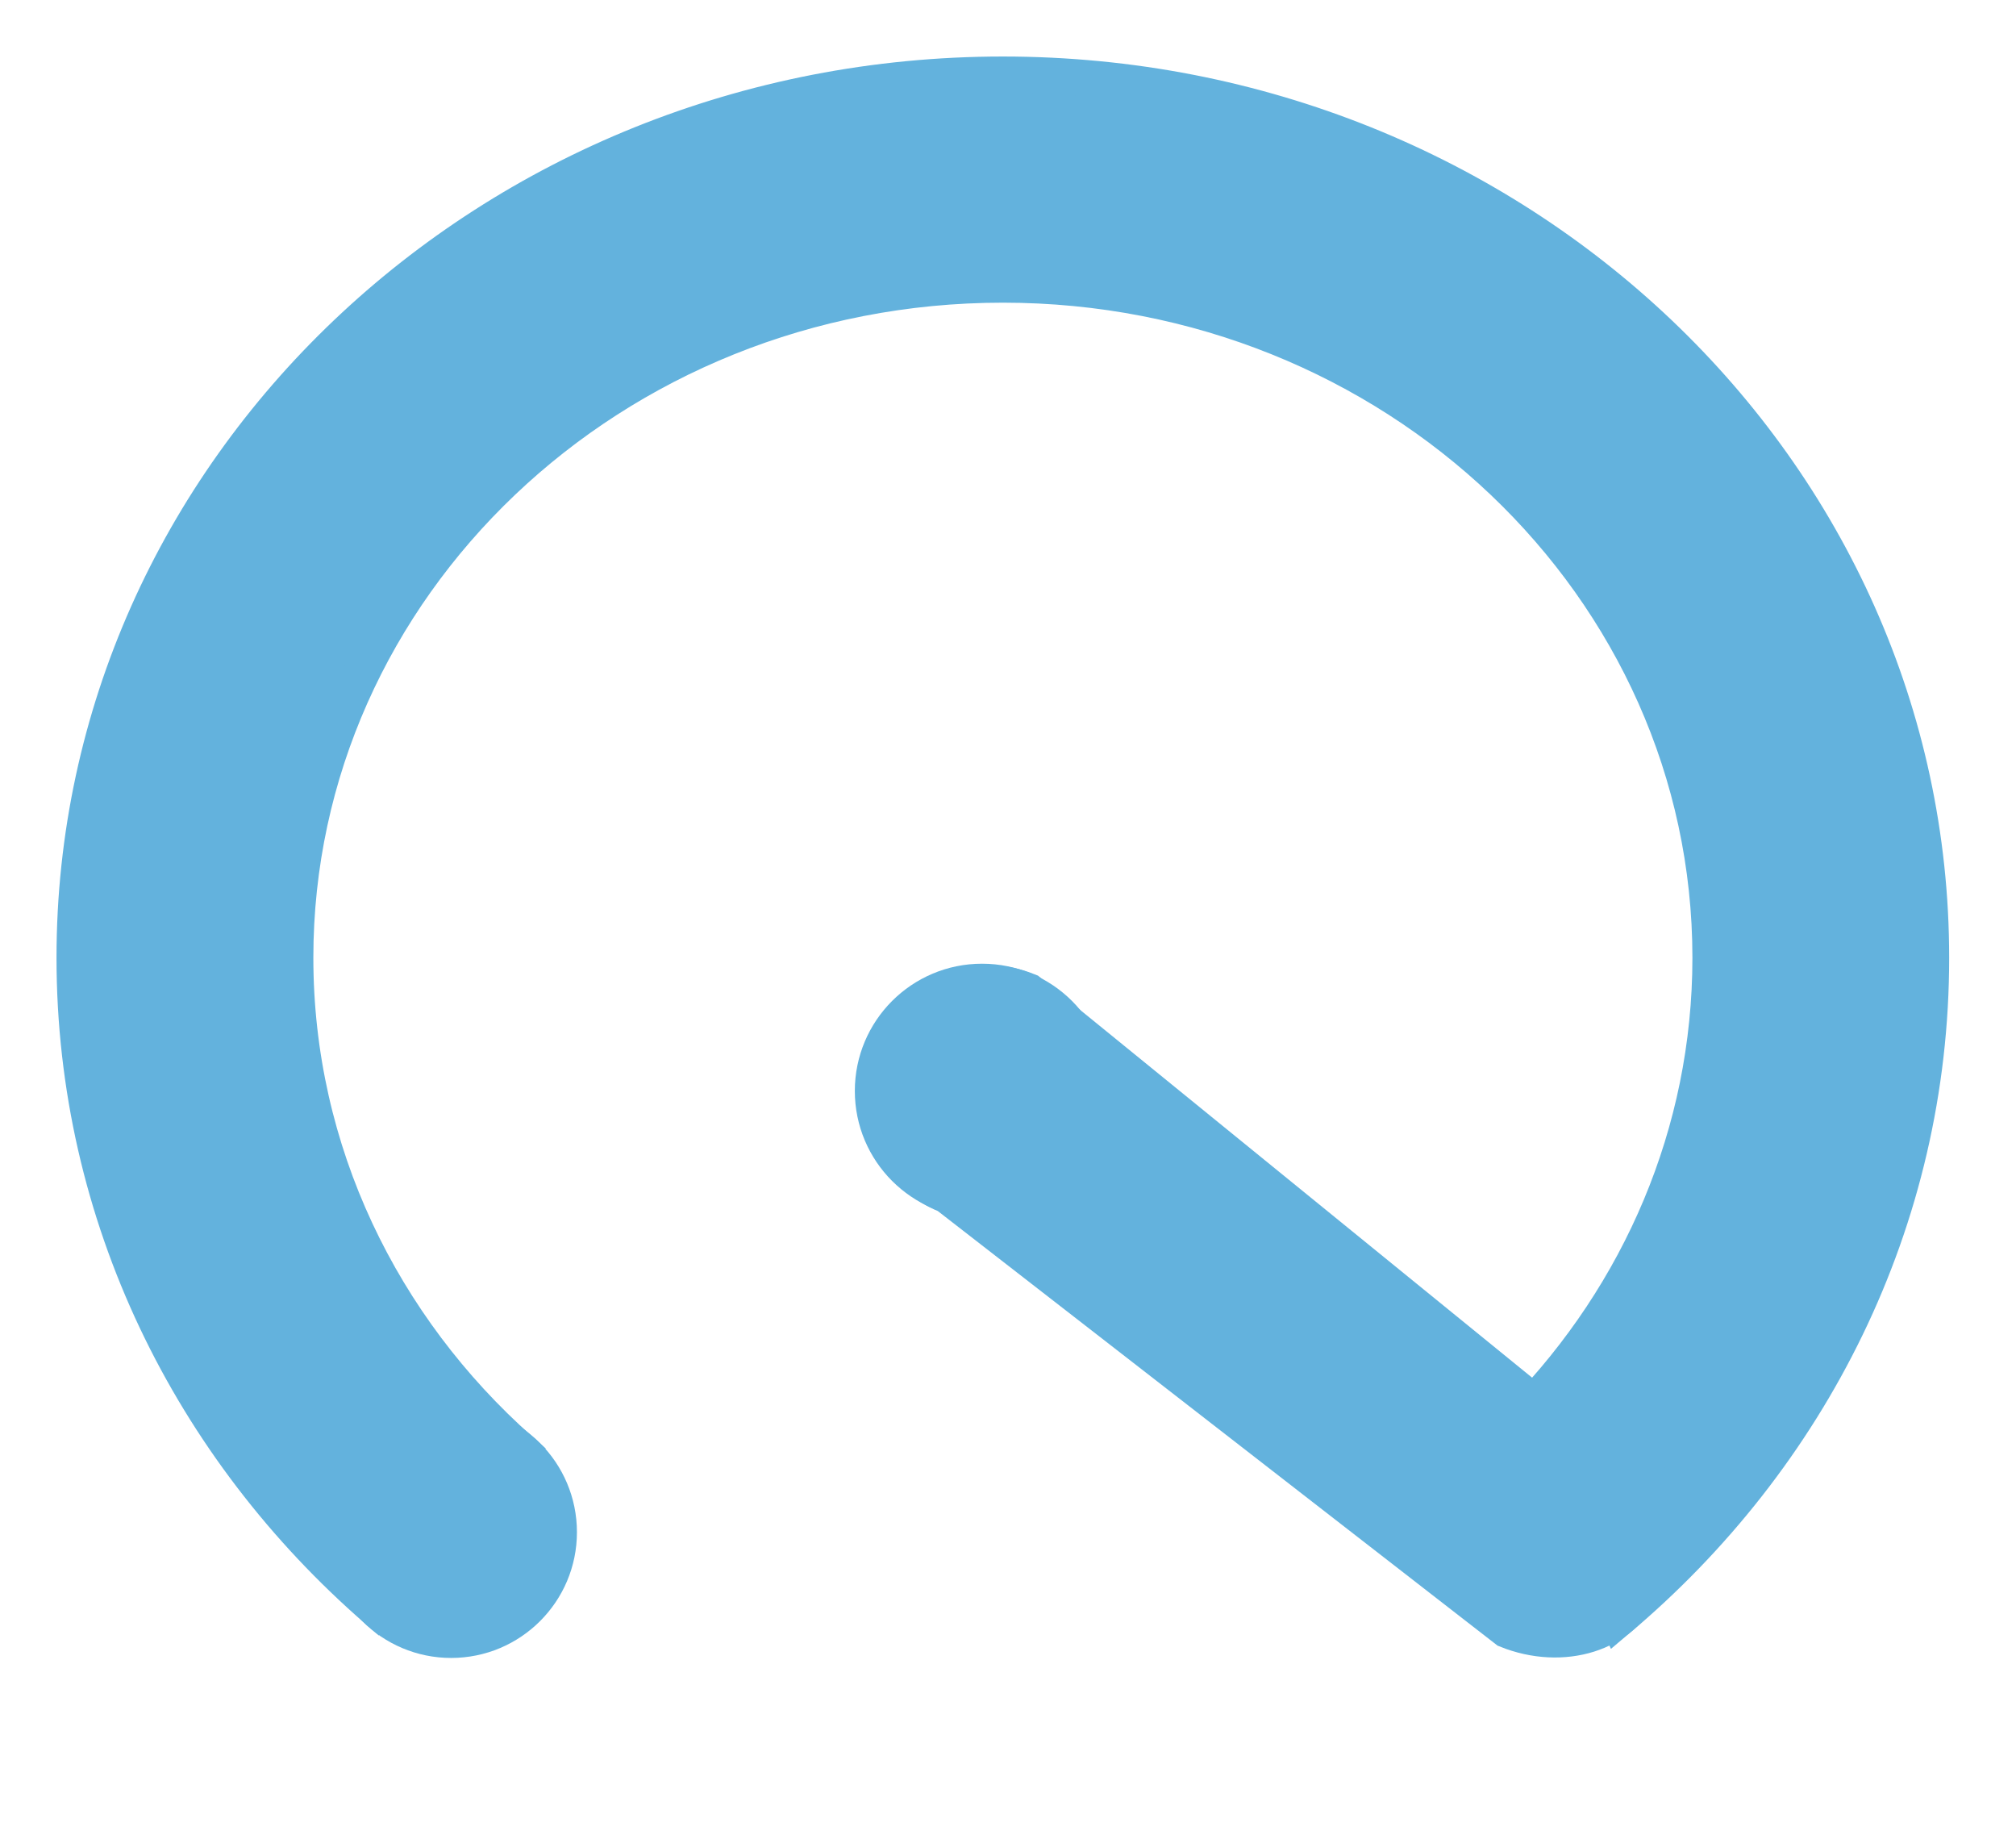 <svg width="174" height="158" viewBox="0 0 174 158" version="1.1" xmlns="http://www.w3.org/2000/svg" xmlns:xlink="http://www.w3.org/1999/xlink" xml:space="preserve" xmlns:serif="http://www.serif.com/" style="fill-rule:evenodd;clip-rule:evenodd;"><g><path d="M44.889,125.114c-11.937,-10.603 -19.409,-25.703 -19.409,-42.475c-0,-32.075 27.35,-58.087 61.078,-58.087c33.728,-0 61.078,26.012 61.078,58.087c0,15.185 -6.134,29.016 -16.162,39.369l8.131,17.747c16.6,-13.969 27.062,-34.369 27.062,-57.11c-0.003,-42.084 -35.865,-76.203 -80.109,-76.203c-44.244,0 -80.116,34.119 -80.116,76.197c0,22.297 10.066,42.353 26.11,56.288l12.337,-13.813Z" style="fill:#63b2dd;fill-rule:nonzero;stroke:#63b2dd;stroke-width:3.13px;"/><path d="M132.736,121.299l4.347,1.746c4.872,1.941 7.519,6.744 5.931,10.716l-1.287,3.206c-1.594,3.972 -6.825,5.622 -11.682,3.663l-48.309,-37.497c-4.866,-1.941 -4.053,-5.584 -2.466,-9.559l1.288,-3.216c1.594,-3.969 3.356,-6.763 8.228,-4.809l43.95,35.75" style="fill:#63b2dd;fill-rule:nonzero;stroke:#63b2dd;stroke-width:3.13px;stroke-miterlimit:10;"/><circle cx="84.761" cy="94.136" r="9.416" style="fill:#63b2dd;stroke:#63b2dd;stroke-width:3.13px;stroke-miterlimit:10;"/><path d="M29.649,132.211c-0,5.122 4.162,9.284 9.29,9.284c5.128,0 9.291,-4.162 9.291,-9.284c-0,-5.144 -4.163,-9.3 -9.291,-9.3c-5.128,0 -9.29,4.163 -9.29,9.3Z" style="fill:#63b2dd;fill-rule:nonzero;stroke:#63b2dd;stroke-width:3.13px;stroke-miterlimit:10;"/></g></svg>
